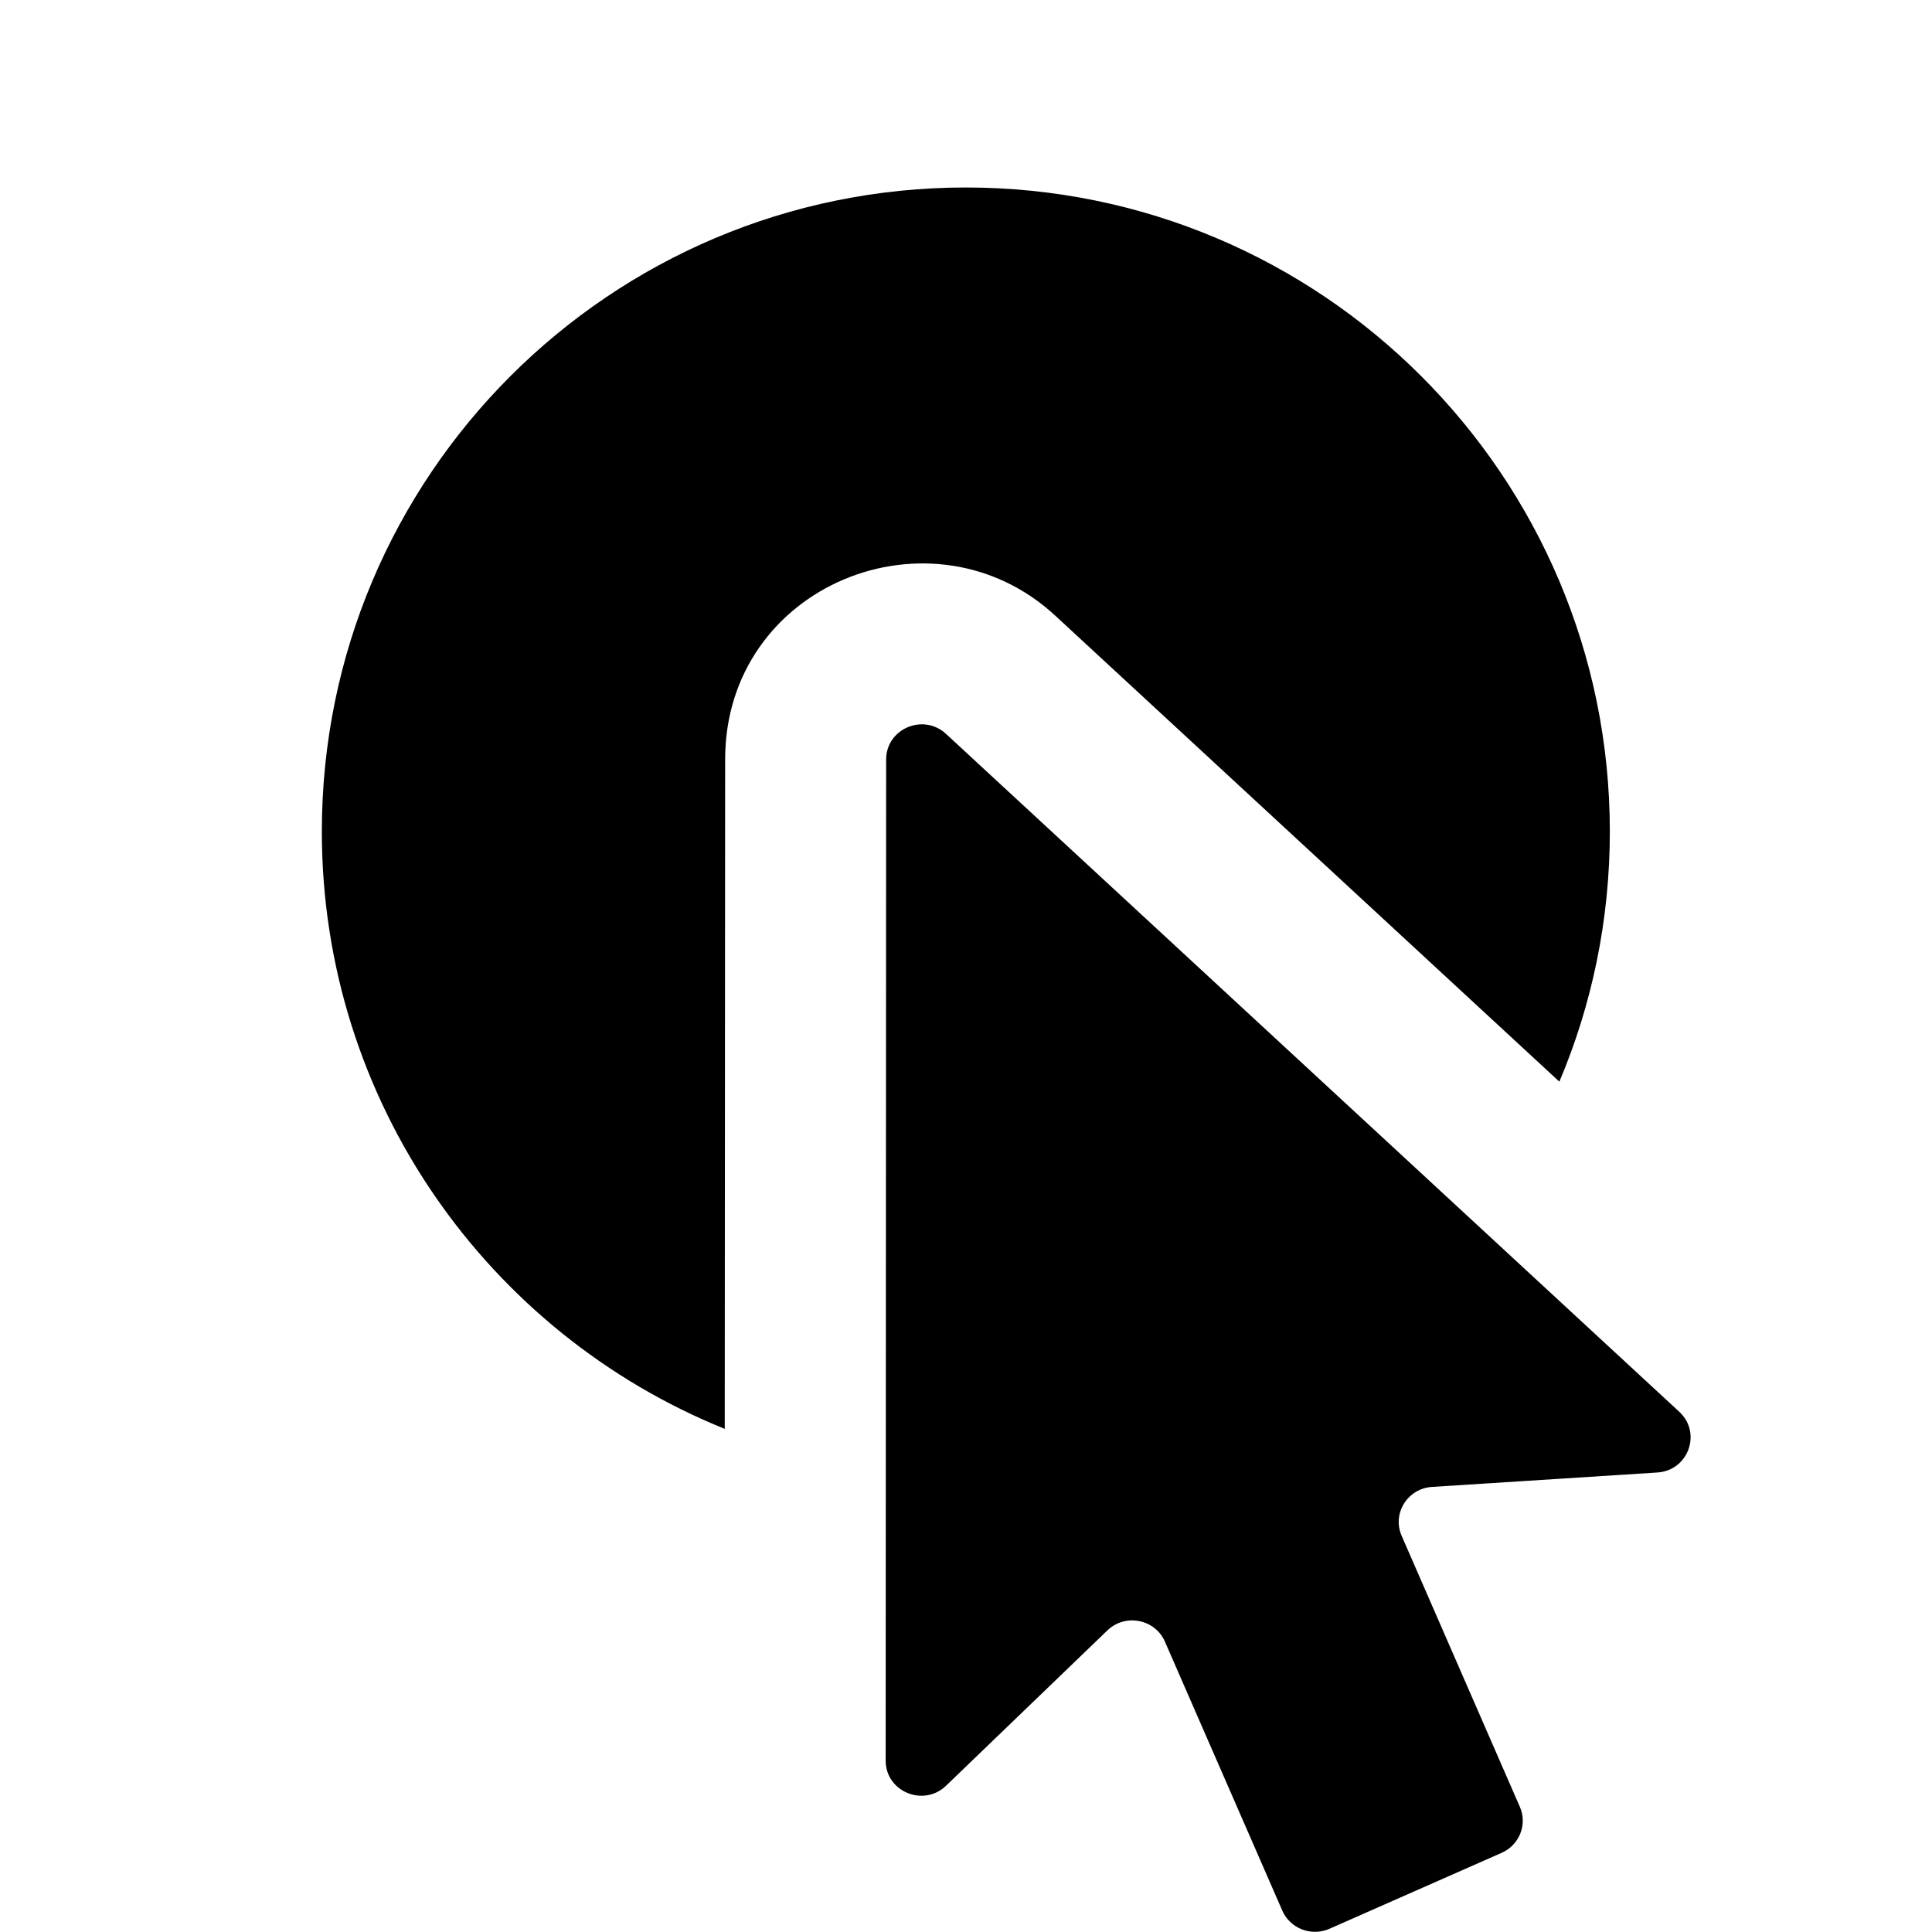 <?xml version="1.0" encoding="UTF-8"?> <svg xmlns="http://www.w3.org/2000/svg" width="24" height="24" viewBox="0 0 24 24" fill="none"> <path d="M19.998 10.329C19.998 11.431 19.775 12.482 19.371 13.437L13.109 7.648C11.584 6.238 9.009 7.258 9.008 9.434L9.003 17.75C6.069 16.564 3.998 13.688 3.998 10.329C3.998 5.911 7.579 2.329 11.998 2.329C16.416 2.329 19.998 5.911 19.998 10.329Z" fill="black"></path> <path d="M20.587 18.292C20.974 18.268 21.143 17.799 20.861 17.538L11.751 9.116C11.469 8.856 11.008 9.053 11.008 9.435L11.002 21.87C11.001 22.256 11.472 22.452 11.752 22.183L13.757 20.253C13.979 20.04 14.348 20.112 14.471 20.393L15.929 23.734C16.026 23.957 16.29 24.059 16.515 23.96L18.655 23.016C18.875 22.919 18.976 22.664 18.88 22.445L17.412 19.079C17.291 18.802 17.484 18.491 17.789 18.471L20.587 18.292Z" fill="black"></path> </svg> 